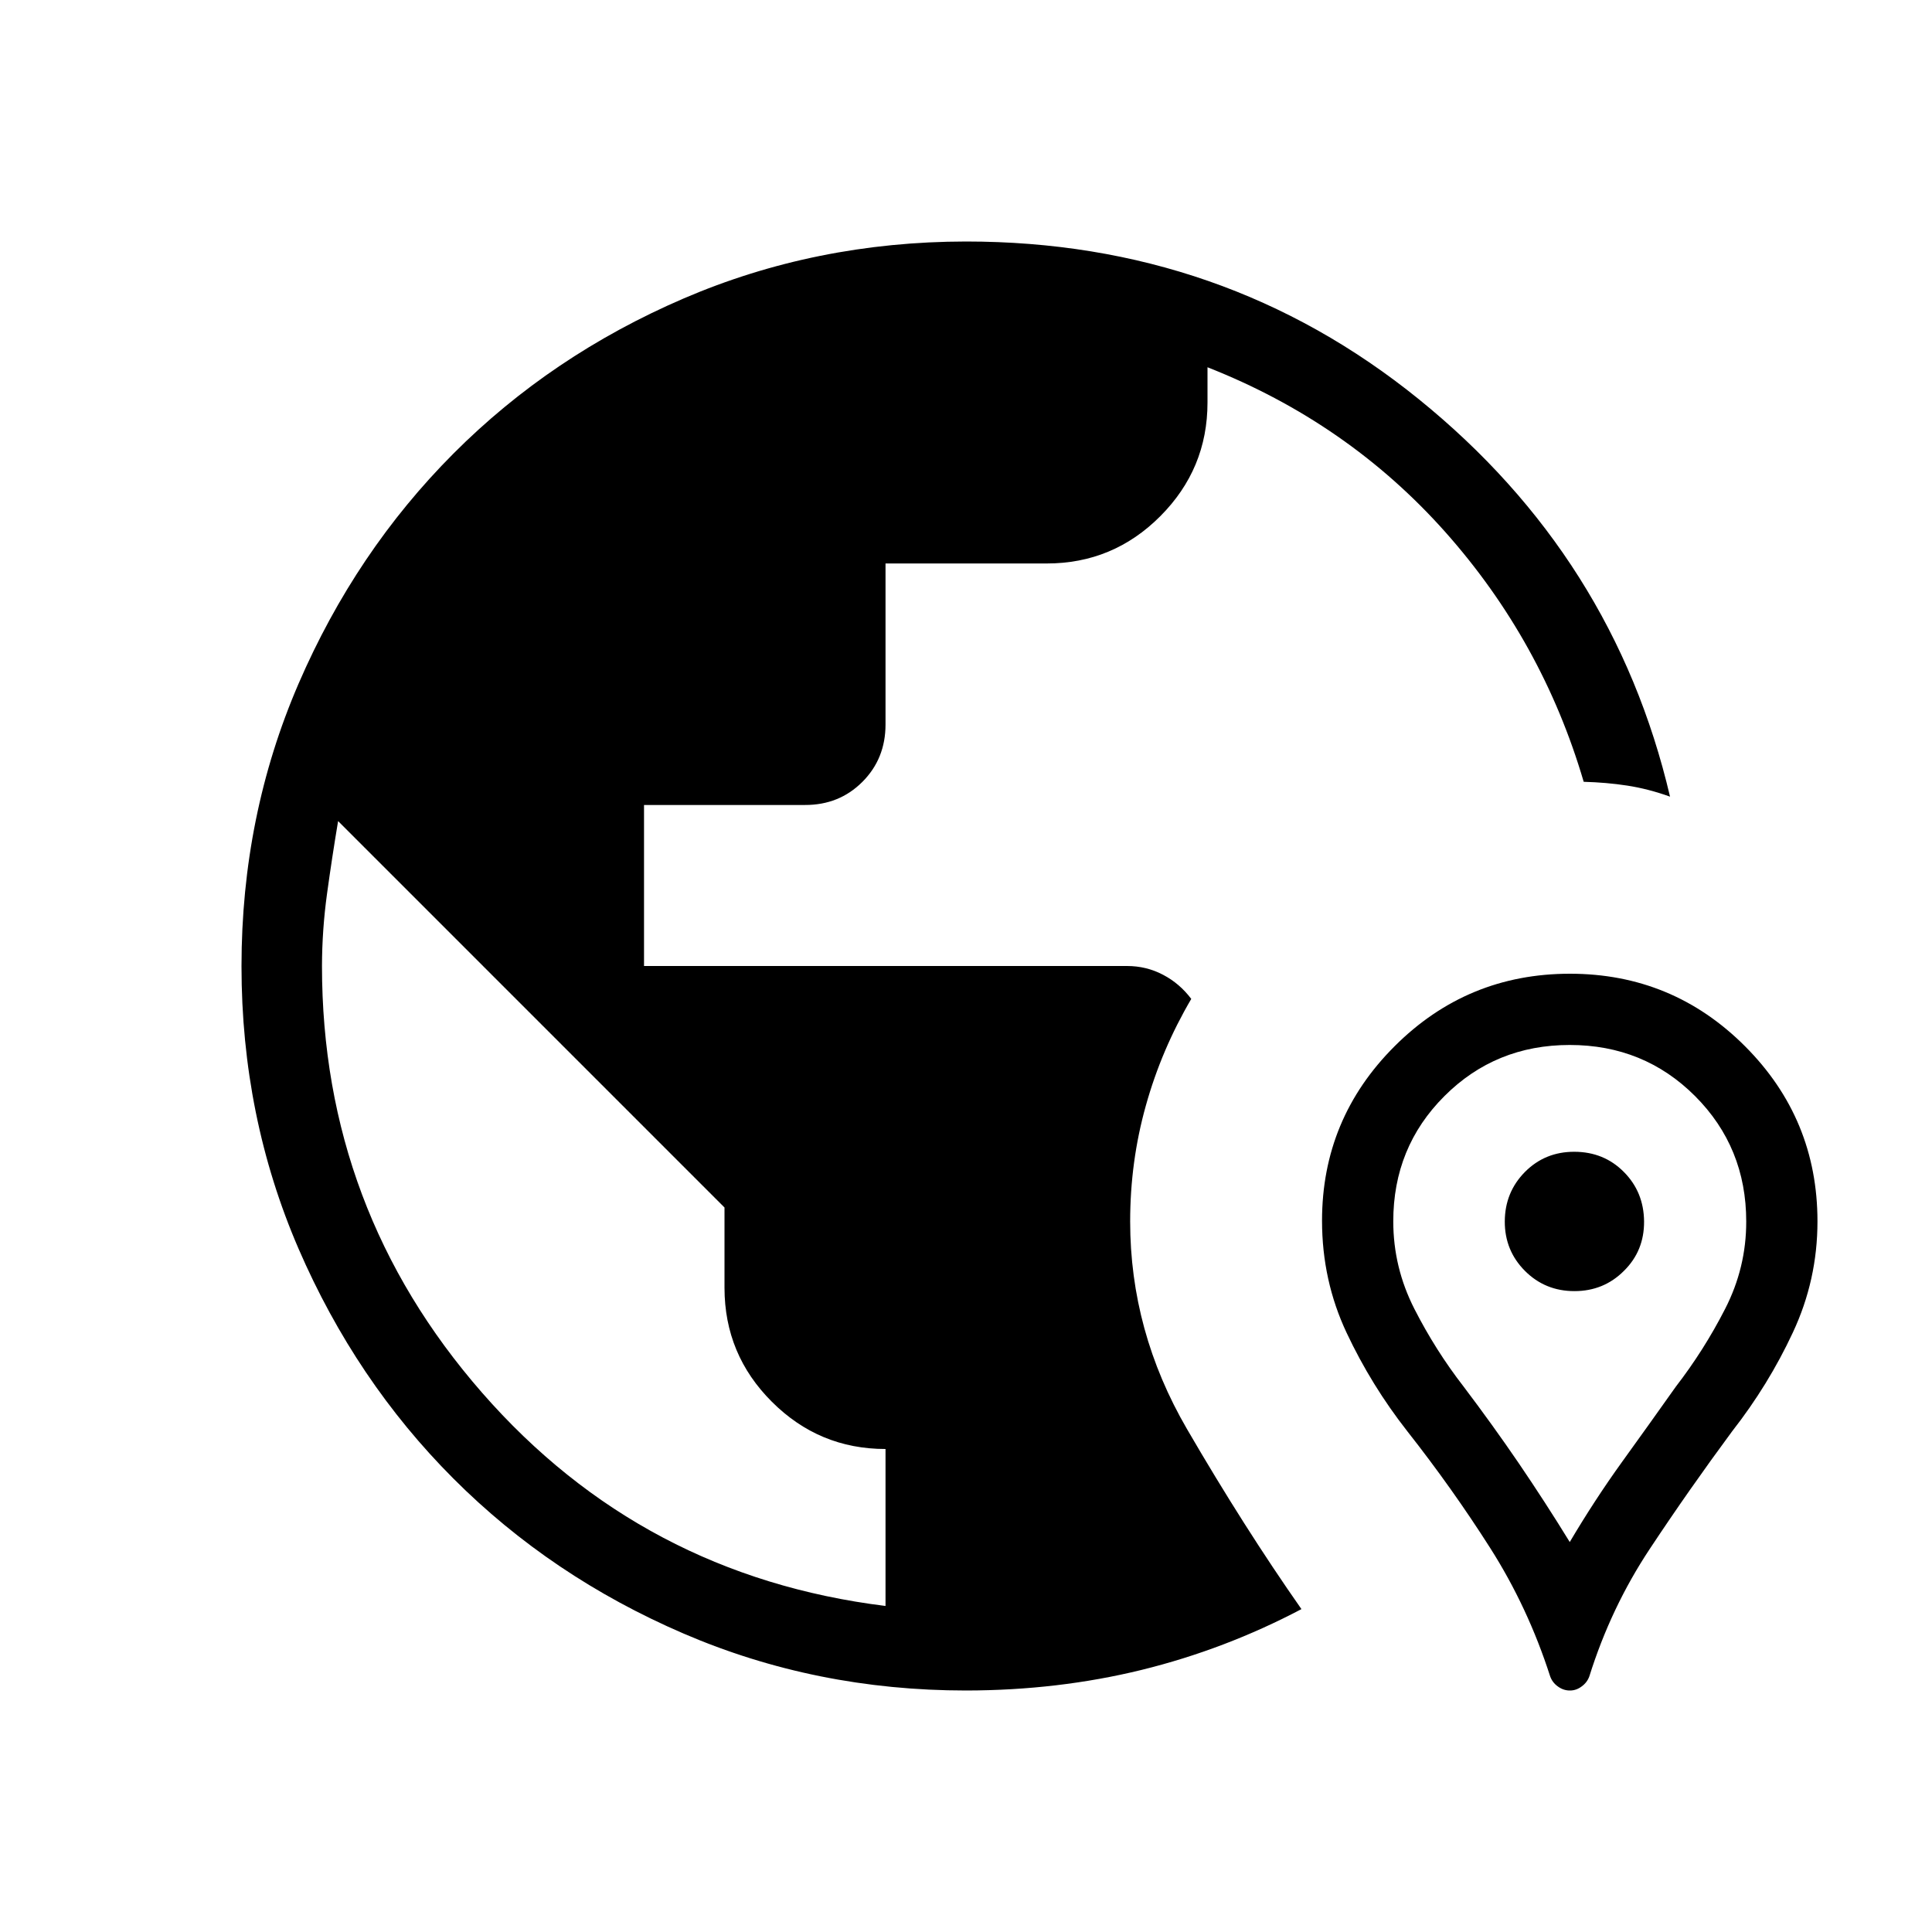 <svg width="32" height="32" viewBox="0 0 32 32" fill="none" xmlns="http://www.w3.org/2000/svg">
<path d="M16 28C14.34 28 12.78 27.685 11.32 27.056C9.86 26.427 8.591 25.572 7.511 24.491C6.431 23.41 5.576 22.14 4.945 20.683C4.315 19.225 4 17.665 4 16.004C4 14.343 4.315 12.783 4.945 11.324C5.576 9.865 6.431 8.595 7.511 7.512C8.591 6.429 9.86 5.574 11.32 4.945C12.78 4.317 14.34 4.002 16 4C18.848 4 21.348 4.871 23.501 6.613C25.654 8.356 27.041 10.549 27.661 13.195C27.422 13.109 27.186 13.048 26.953 13.012C26.72 12.976 26.48 12.956 26.231 12.949C25.775 11.396 25.009 10.015 23.935 8.808C22.86 7.601 21.548 6.692 20 6.083V6.667C20 7.4 19.739 8.028 19.217 8.551C18.696 9.073 18.068 9.334 17.333 9.333H14.667V12C14.667 12.378 14.539 12.695 14.283 12.951C14.027 13.207 13.71 13.334 13.333 13.333H10.667V16H18.667C18.88 16 19.079 16.048 19.263 16.145C19.447 16.241 19.603 16.375 19.731 16.545C19.403 17.104 19.152 17.692 18.979 18.312C18.805 18.932 18.719 19.571 18.719 20.231C18.719 21.443 19.032 22.589 19.66 23.669C20.288 24.749 20.92 25.744 21.556 26.652C20.713 27.096 19.831 27.432 18.908 27.659C17.985 27.885 17.016 27.999 16 28ZM14.667 26.6V24C13.933 24 13.306 23.739 12.784 23.217C12.262 22.696 12.001 22.068 12 21.333V20L5.6 13.6C5.533 14 5.472 14.4 5.417 14.8C5.362 15.2 5.334 15.6 5.333 16C5.333 18.689 6.217 21.044 7.984 23.067C9.751 25.089 11.979 26.267 14.667 26.6ZM26 28C25.93 28 25.864 27.978 25.803 27.933C25.741 27.889 25.699 27.832 25.675 27.764C25.43 27.003 25.099 26.294 24.68 25.636C24.261 24.978 23.805 24.336 23.311 23.708C22.912 23.199 22.577 22.655 22.305 22.077C22.033 21.5 21.897 20.88 21.897 20.219C21.897 19.092 22.298 18.128 23.1 17.328C23.901 16.528 24.868 16.128 26.003 16.128C27.136 16.128 28.103 16.528 28.903 17.329C29.703 18.13 30.103 19.097 30.103 20.231C30.103 20.877 29.967 21.49 29.696 22.069C29.426 22.649 29.09 23.195 28.689 23.708C28.213 24.352 27.759 25 27.328 25.651C26.897 26.3 26.563 27.005 26.325 27.764C26.301 27.832 26.259 27.888 26.197 27.933C26.136 27.979 26.07 28.001 26 28ZM26 25.541C26.274 25.078 26.561 24.638 26.861 24.221C27.162 23.804 27.46 23.387 27.756 22.969C28.067 22.566 28.34 22.136 28.573 21.68C28.807 21.224 28.924 20.741 28.923 20.231C28.923 19.412 28.64 18.72 28.076 18.155C27.511 17.59 26.819 17.308 26 17.308C25.181 17.308 24.489 17.59 23.924 18.155C23.359 18.719 23.076 19.411 23.077 20.231C23.077 20.74 23.194 21.223 23.427 21.68C23.66 22.137 23.932 22.567 24.244 22.969C24.561 23.388 24.865 23.81 25.155 24.235C25.444 24.66 25.726 25.095 26 25.541ZM26.077 21.385C25.754 21.385 25.48 21.273 25.257 21.049C25.034 20.825 24.923 20.552 24.924 20.231C24.925 19.909 25.036 19.636 25.257 19.412C25.479 19.188 25.752 19.076 26.077 19.077C26.403 19.078 26.676 19.189 26.896 19.411C27.116 19.632 27.228 19.905 27.231 20.231C27.233 20.556 27.122 20.829 26.896 21.051C26.674 21.273 26.401 21.385 26.077 21.385Z" fill="black"/>
</svg>
